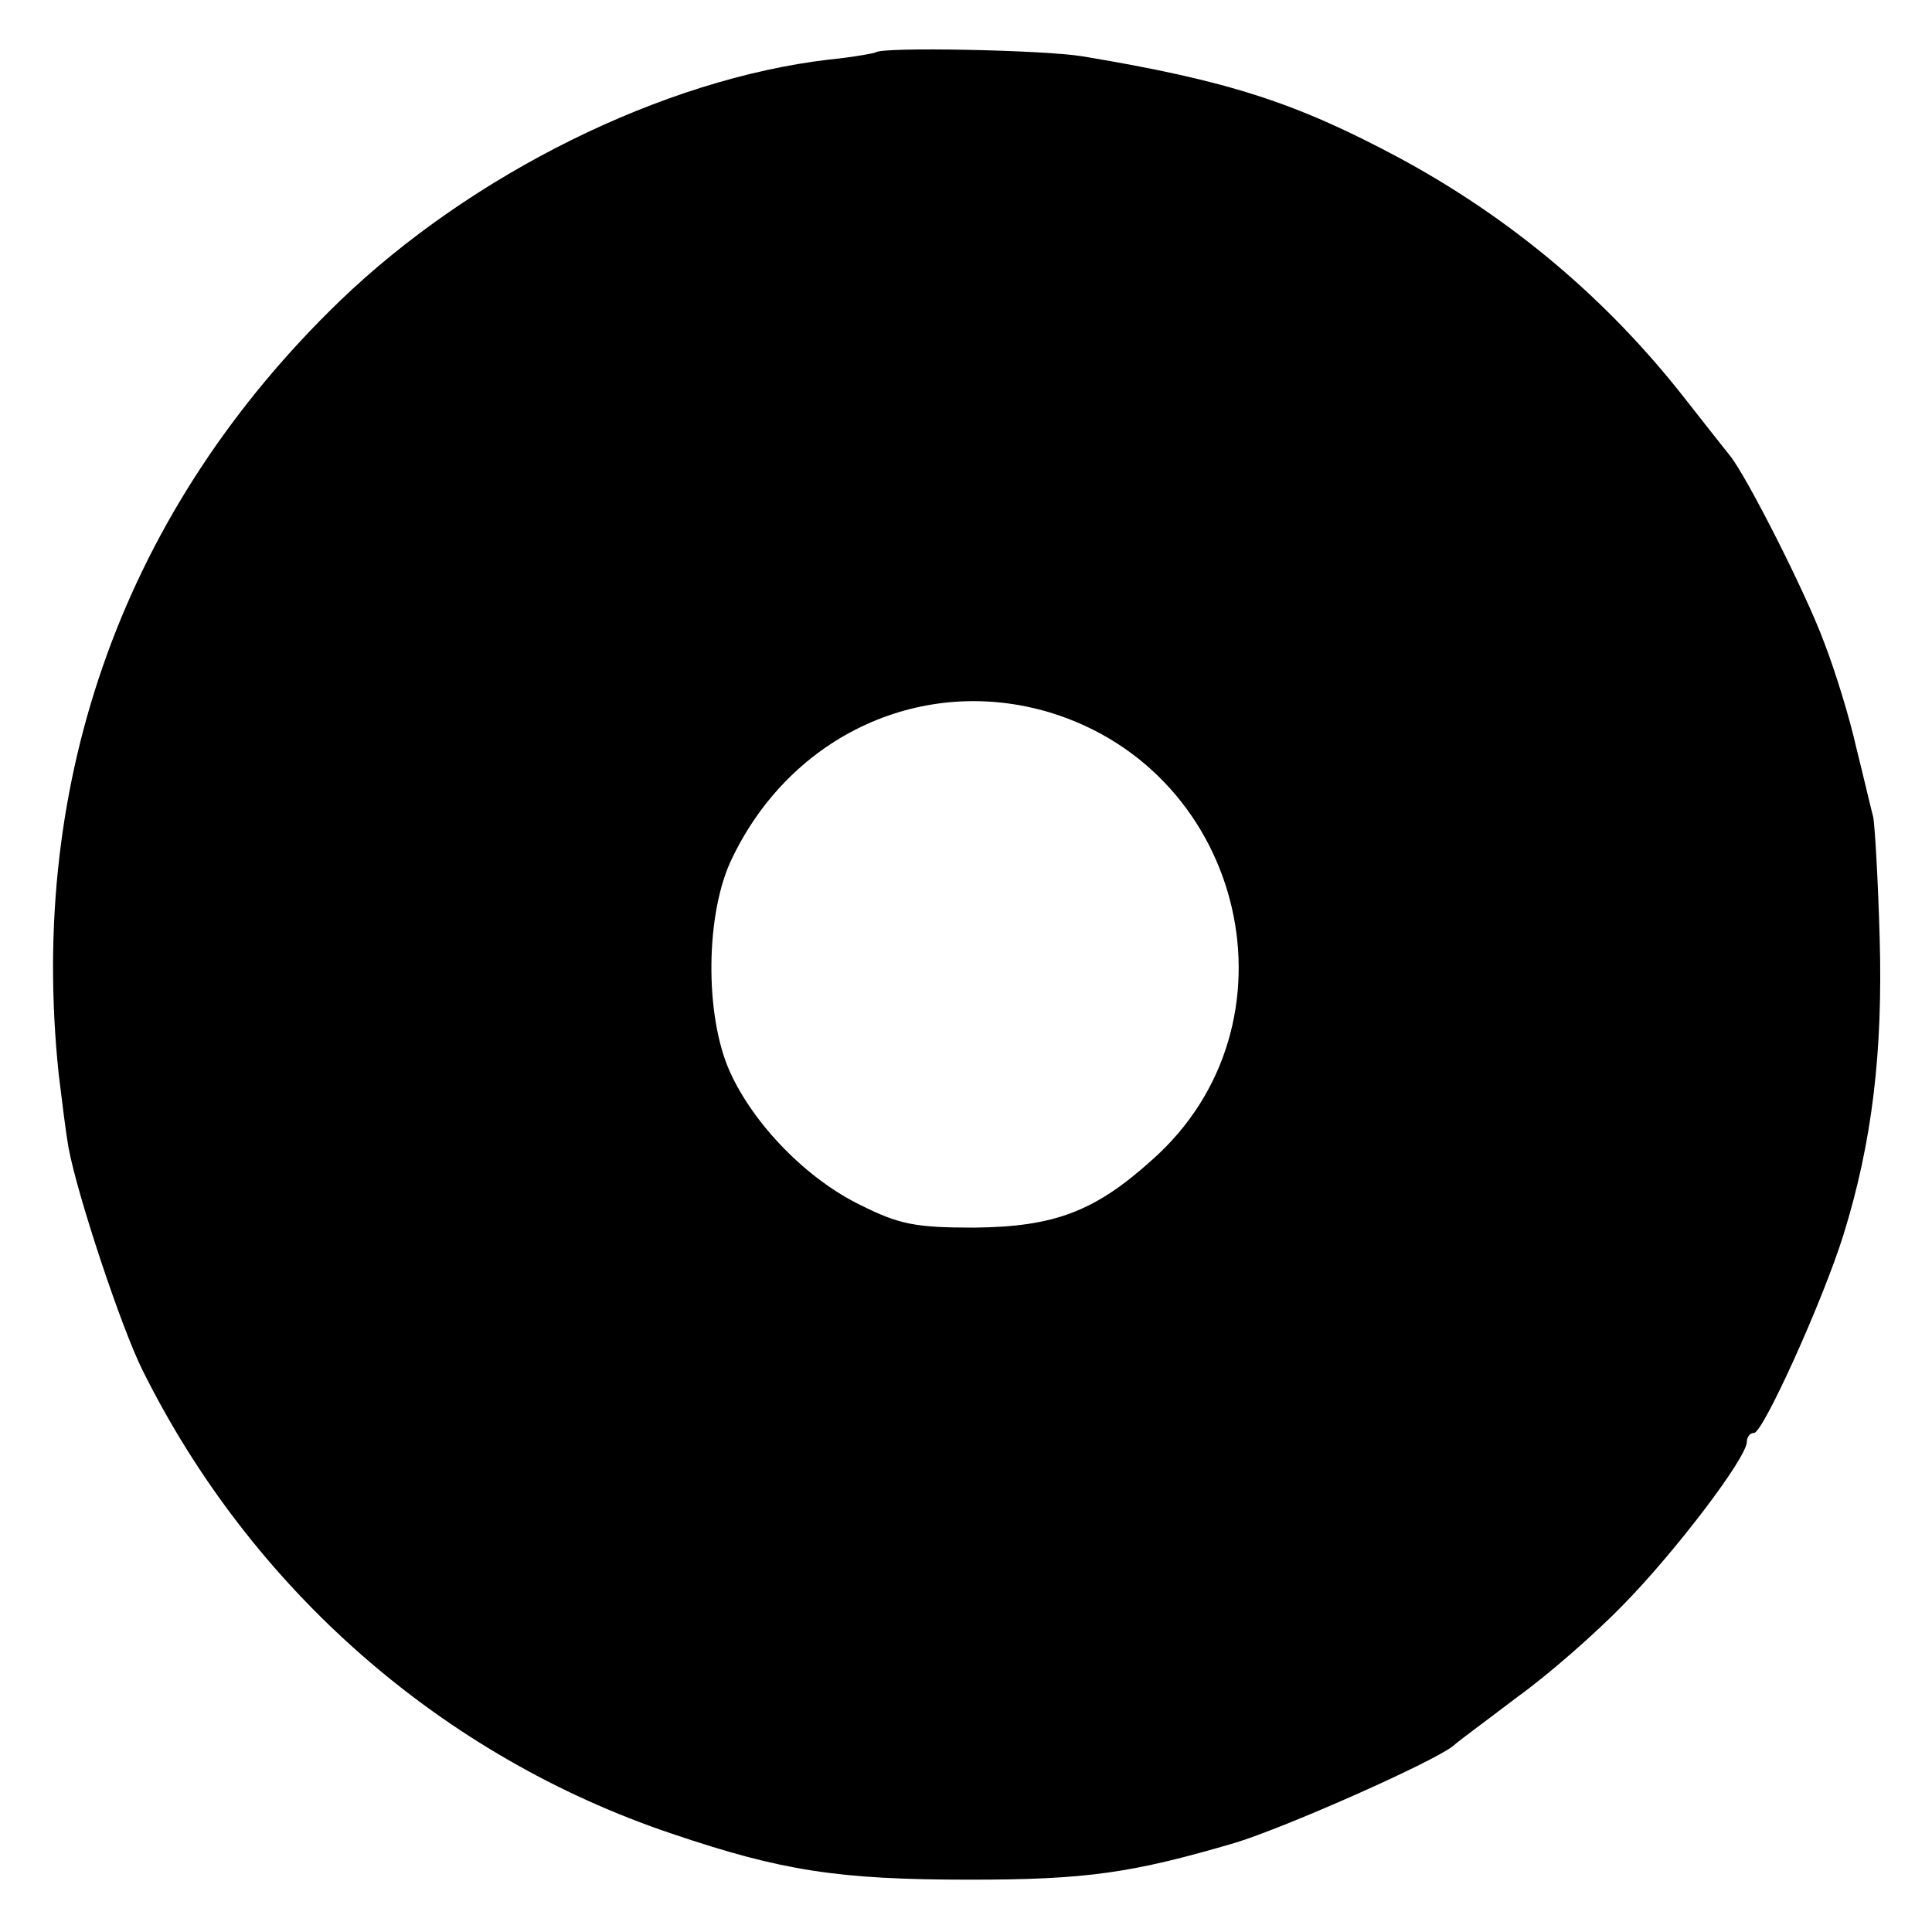 <?xml version="1.0" standalone="no"?>
<!DOCTYPE svg PUBLIC "-//W3C//DTD SVG 20010904//EN"
 "http://www.w3.org/TR/2001/REC-SVG-20010904/DTD/svg10.dtd">
<svg version="1.0" xmlns="http://www.w3.org/2000/svg"
 width="240pt" height="240pt" viewBox="0 0 240 240"
 preserveAspectRatio="xMidYMid meet">
<g transform="translate(0,240) scale(0.1,-0.1)"
fill="#000000" stroke="none">
<path d="M1088 2335 c-1 -1 -28 -6 -58 -9 -206 -24 -444 -142 -608 -300 -266
-257 -388 -592 -349 -961 4 -33 9 -73 12 -90 11 -60 66 -225 92 -277 135 -272
372 -480 658 -576 136 -46 206 -57 370 -57 144 0 201 8 330 46 62 19 243 99
270 120 5 5 42 32 80 61 39 28 98 80 131 114 64 65 154 183 154 203 0 6 4 11
9 11 11 0 85 163 111 246 36 116 49 228 45 369 -2 72 -6 139 -8 150 -3 11 -12
50 -21 86 -8 36 -26 95 -40 131 -22 60 -96 206 -117 232 -5 6 -30 38 -56 71
-97 124 -216 224 -355 299 -129 69 -213 96 -393 126 -48 8 -249 12 -257 5z
m216 -820 c244 -74 317 -388 127 -556 -71 -64 -121 -83 -221 -84 -73 0 -93 4
-141 28 -66 32 -132 99 -162 165 -32 70 -31 199 3 267 74 153 237 227 394 180z"/>
</g>
</svg>
